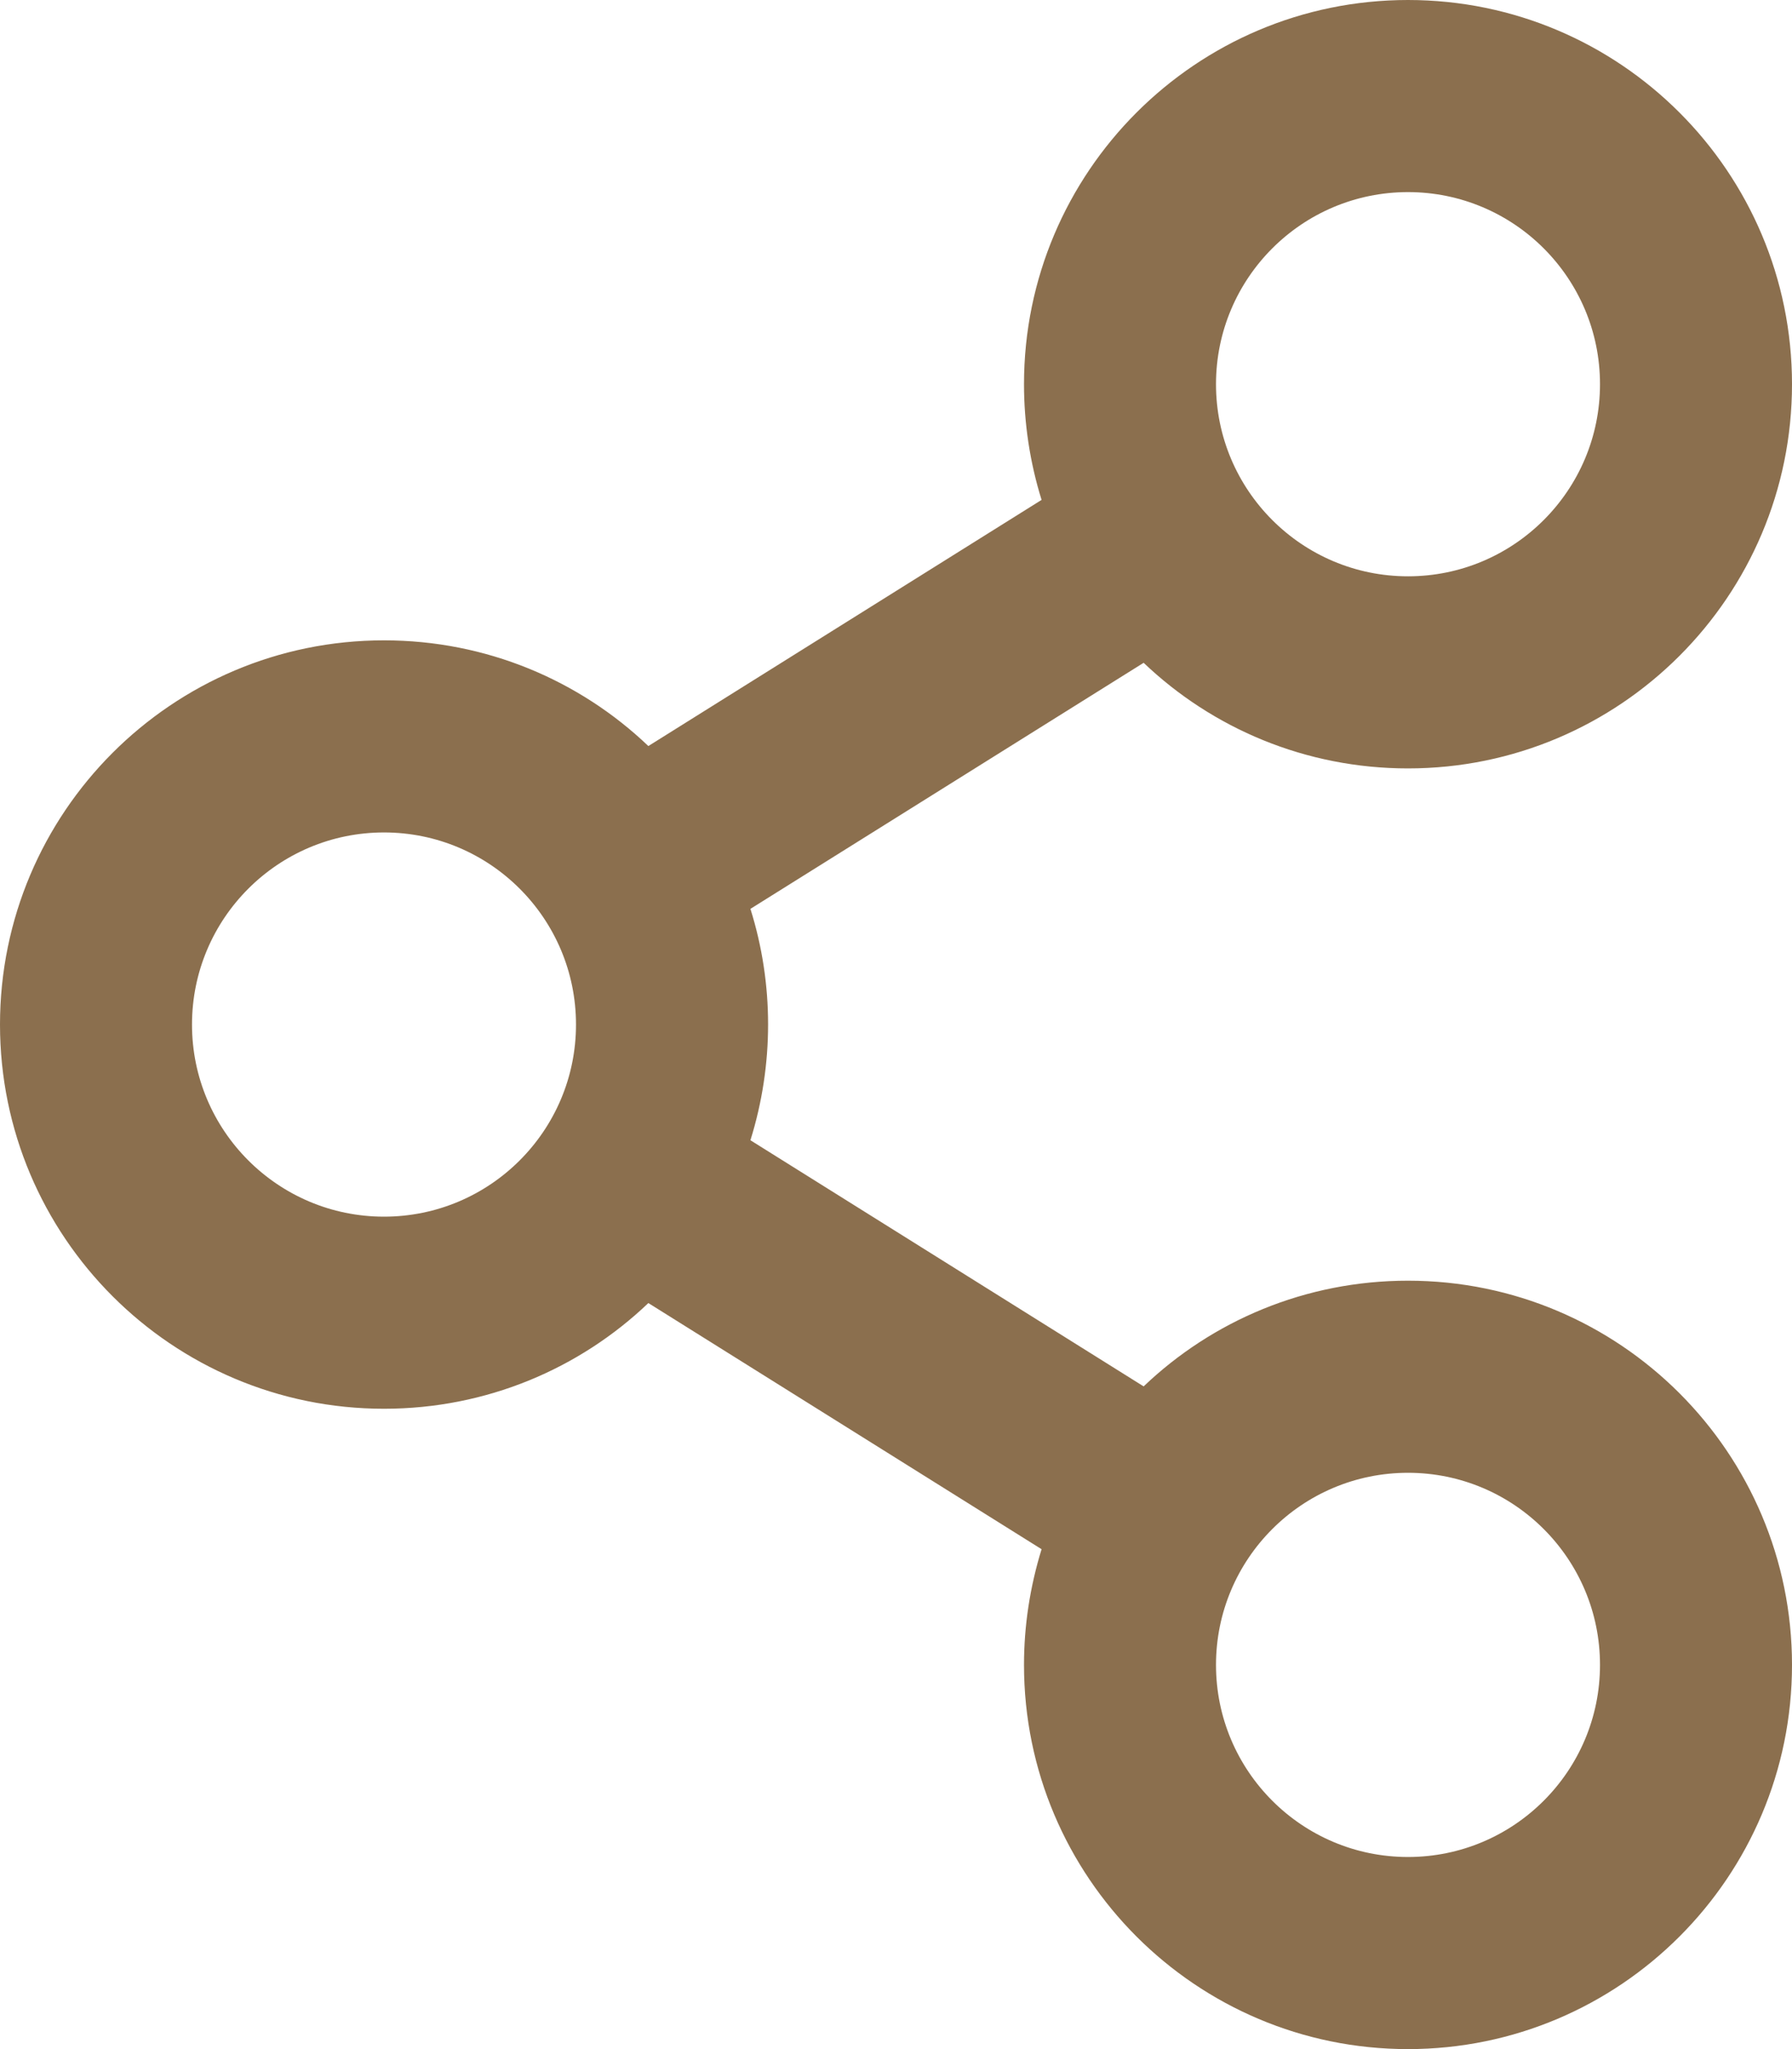 <?xml version="1.0" encoding="UTF-8"?>
<svg width="21px" height="24px" viewBox="0 0 21 24" version="1.1" xmlns="http://www.w3.org/2000/svg" xmlns:xlink="http://www.w3.org/1999/xlink">
    <!-- Generator: Sketch 63.1 (92452) - https://sketch.com -->
    <title>s</title>
    <desc>Created with Sketch.</desc>
    <g id="Verkoop" stroke="none" stroke-width="1" fill="none" fill-rule="evenodd">
        <g id="Desktop-Verkoop" transform="translate(-328, -1503)" fill="#8B6F4E" fill-rule="nonzero">
            <g id="Group" transform="translate(325, 976)">
                <path d="M19.5,551 C21.984,551 24,548.984 24,546.5 C24,544.016 21.984,542 19.5,542 C18.3,542 17.208,542.469 16.402,543.238 L11.794,540.355 C12.07,539.473 12.07,538.522 11.794,537.645 L16.402,534.763 C17.208,535.531 18.3,536 19.5,536 C21.984,536 24,533.984 24,531.5 C24,529.016 21.984,527 19.5,527 C17.016,527 15,529.016 15,531.5 C15,531.959 15.07,532.419 15.206,532.855 L10.598,535.738 C9.792,534.969 8.7,534.5 7.5,534.5 C5.016,534.5 3,536.516 3,539 C3,541.484 5.016,543.5 7.5,543.5 C8.7,543.5 9.792,543.031 10.598,542.262 L15.206,545.145 C15.07,545.586 15,546.041 15,546.5 C15,548.984 17.016,551 19.5,551 Z M19.5,533.75 C18.258,533.75 17.25,532.742 17.25,531.5 C17.25,530.258 18.258,529.25 19.5,529.25 C20.742,529.25 21.75,530.258 21.75,531.5 C21.75,532.742 20.742,533.75 19.5,533.75 Z M7.5,541.25 C6.258,541.25 5.25,540.242 5.25,539 C5.25,537.758 6.258,536.75 7.5,536.75 C8.742,536.75 9.75,537.758 9.75,539 C9.75,540.242 8.742,541.25 7.5,541.25 Z M19.5,548.75 C18.258,548.75 17.25,547.742 17.25,546.5 C17.25,545.258 18.258,544.25 19.5,544.25 C20.742,544.25 21.75,545.258 21.75,546.5 C21.75,547.742 20.742,548.75 19.5,548.75 Z" id="s"></path>
            </g>
        </g>
    </g>
</svg>